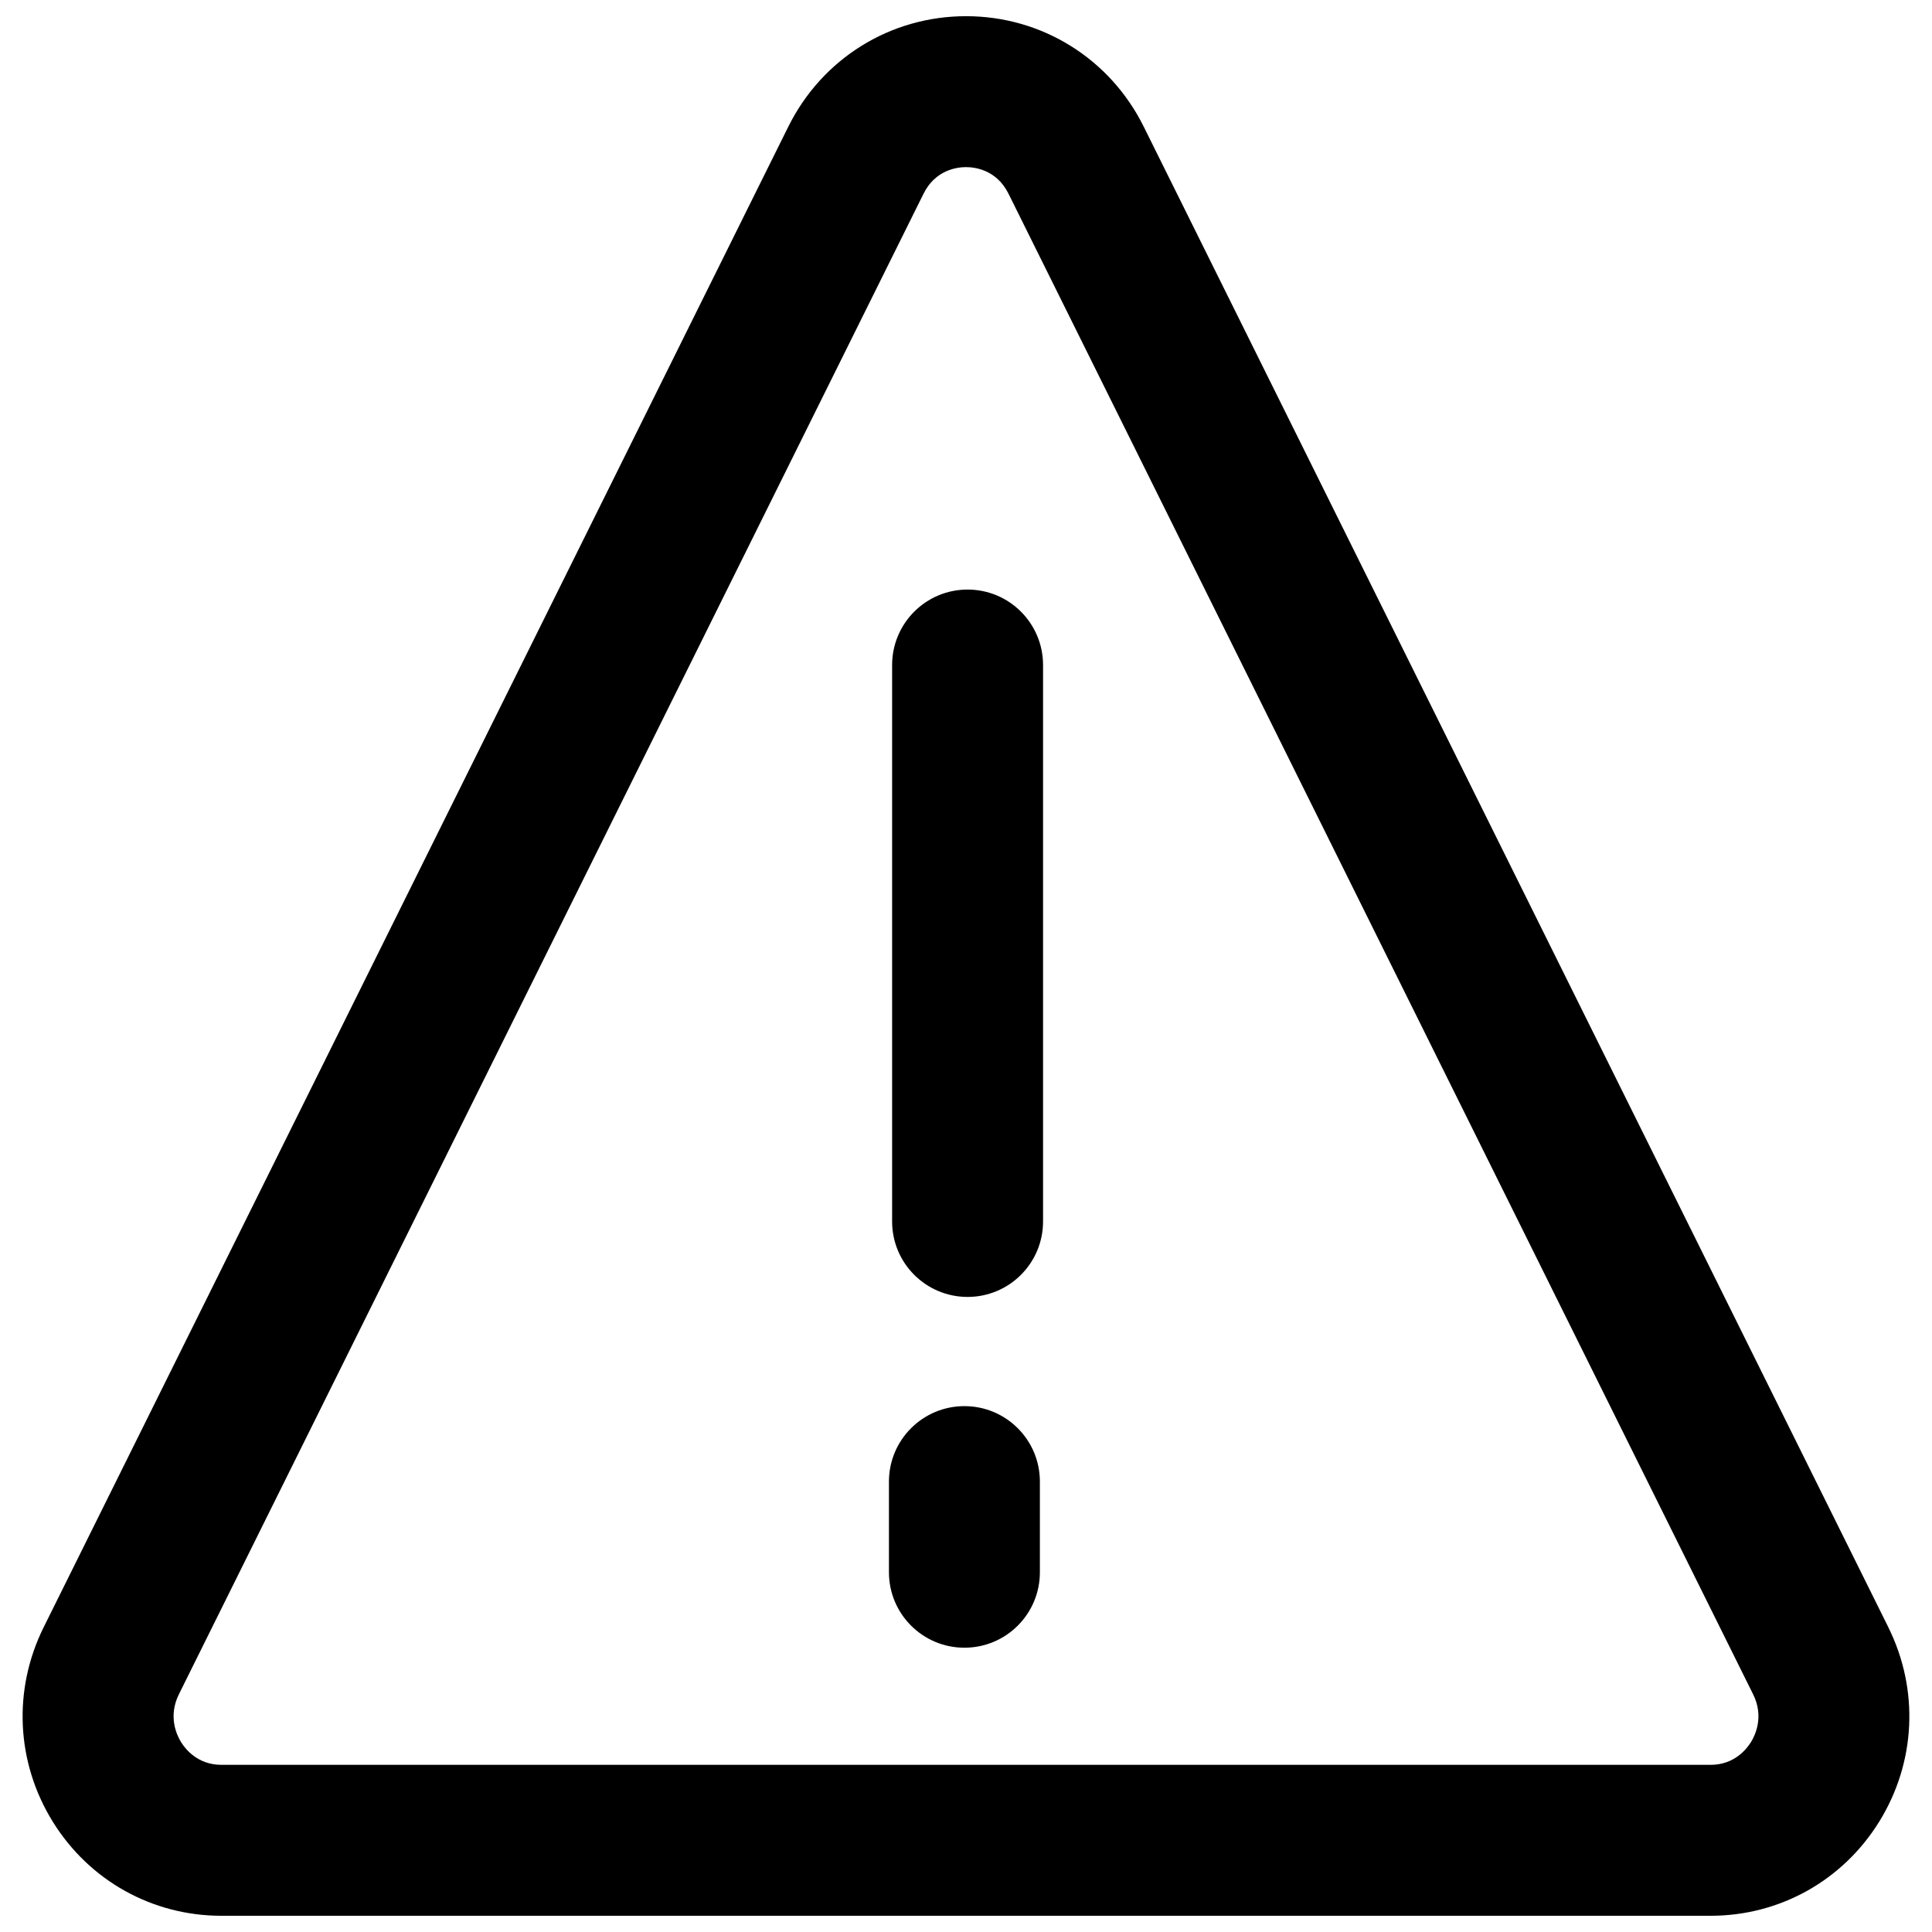 <svg xmlns="http://www.w3.org/2000/svg" id="Layer_1" width="512" height="512" viewBox="0 0 512 512"><defs><style>.cls-1{stroke-width:0px;}</style></defs><path class="cls-1" d="m256.42,156.24c-11.05,0-20,8.95-20,20v147.46c0,11.05,8.95,20,20,20s20-8.95,20-20v-147.46c0-11.05-8.95-20-20-20Z"></path><path class="cls-1" d="m255.58,372.64c-11.05,0-20,8.95-20,20v24.02c0,11.05,8.95,20,20,20s20-8.95,20-20v-24.02c0-11.05-8.95-20-20-20Z"></path><path class="cls-1" d="m500.43,431.24L303.1,33.57c-8.96-18.06-27.01-29.28-47.09-29.28h0c-20.09,0-38.13,11.22-47.1,29.28,0,0,0,0,0,0L11.57,431.24c-8.22,16.57-7.31,35.84,2.43,51.55,9.67,15.6,26.37,24.91,44.66,24.91h394.67c18.29,0,34.99-9.31,44.66-24.91,9.74-15.71,10.65-34.99,2.43-51.55Zm-36.43,30.47c-1.12,1.8-4.39,5.99-10.67,5.99H58.67c-6.28,0-9.55-4.19-10.67-5.99-1.15-1.86-3.51-6.81-.6-12.69L244.74,51.35h0c3.16-6.37,8.93-7.06,11.27-7.06s8.1.69,11.26,7.06l197.33,397.67c2.92,5.88.56,10.84-.6,12.69Z"></path></svg>